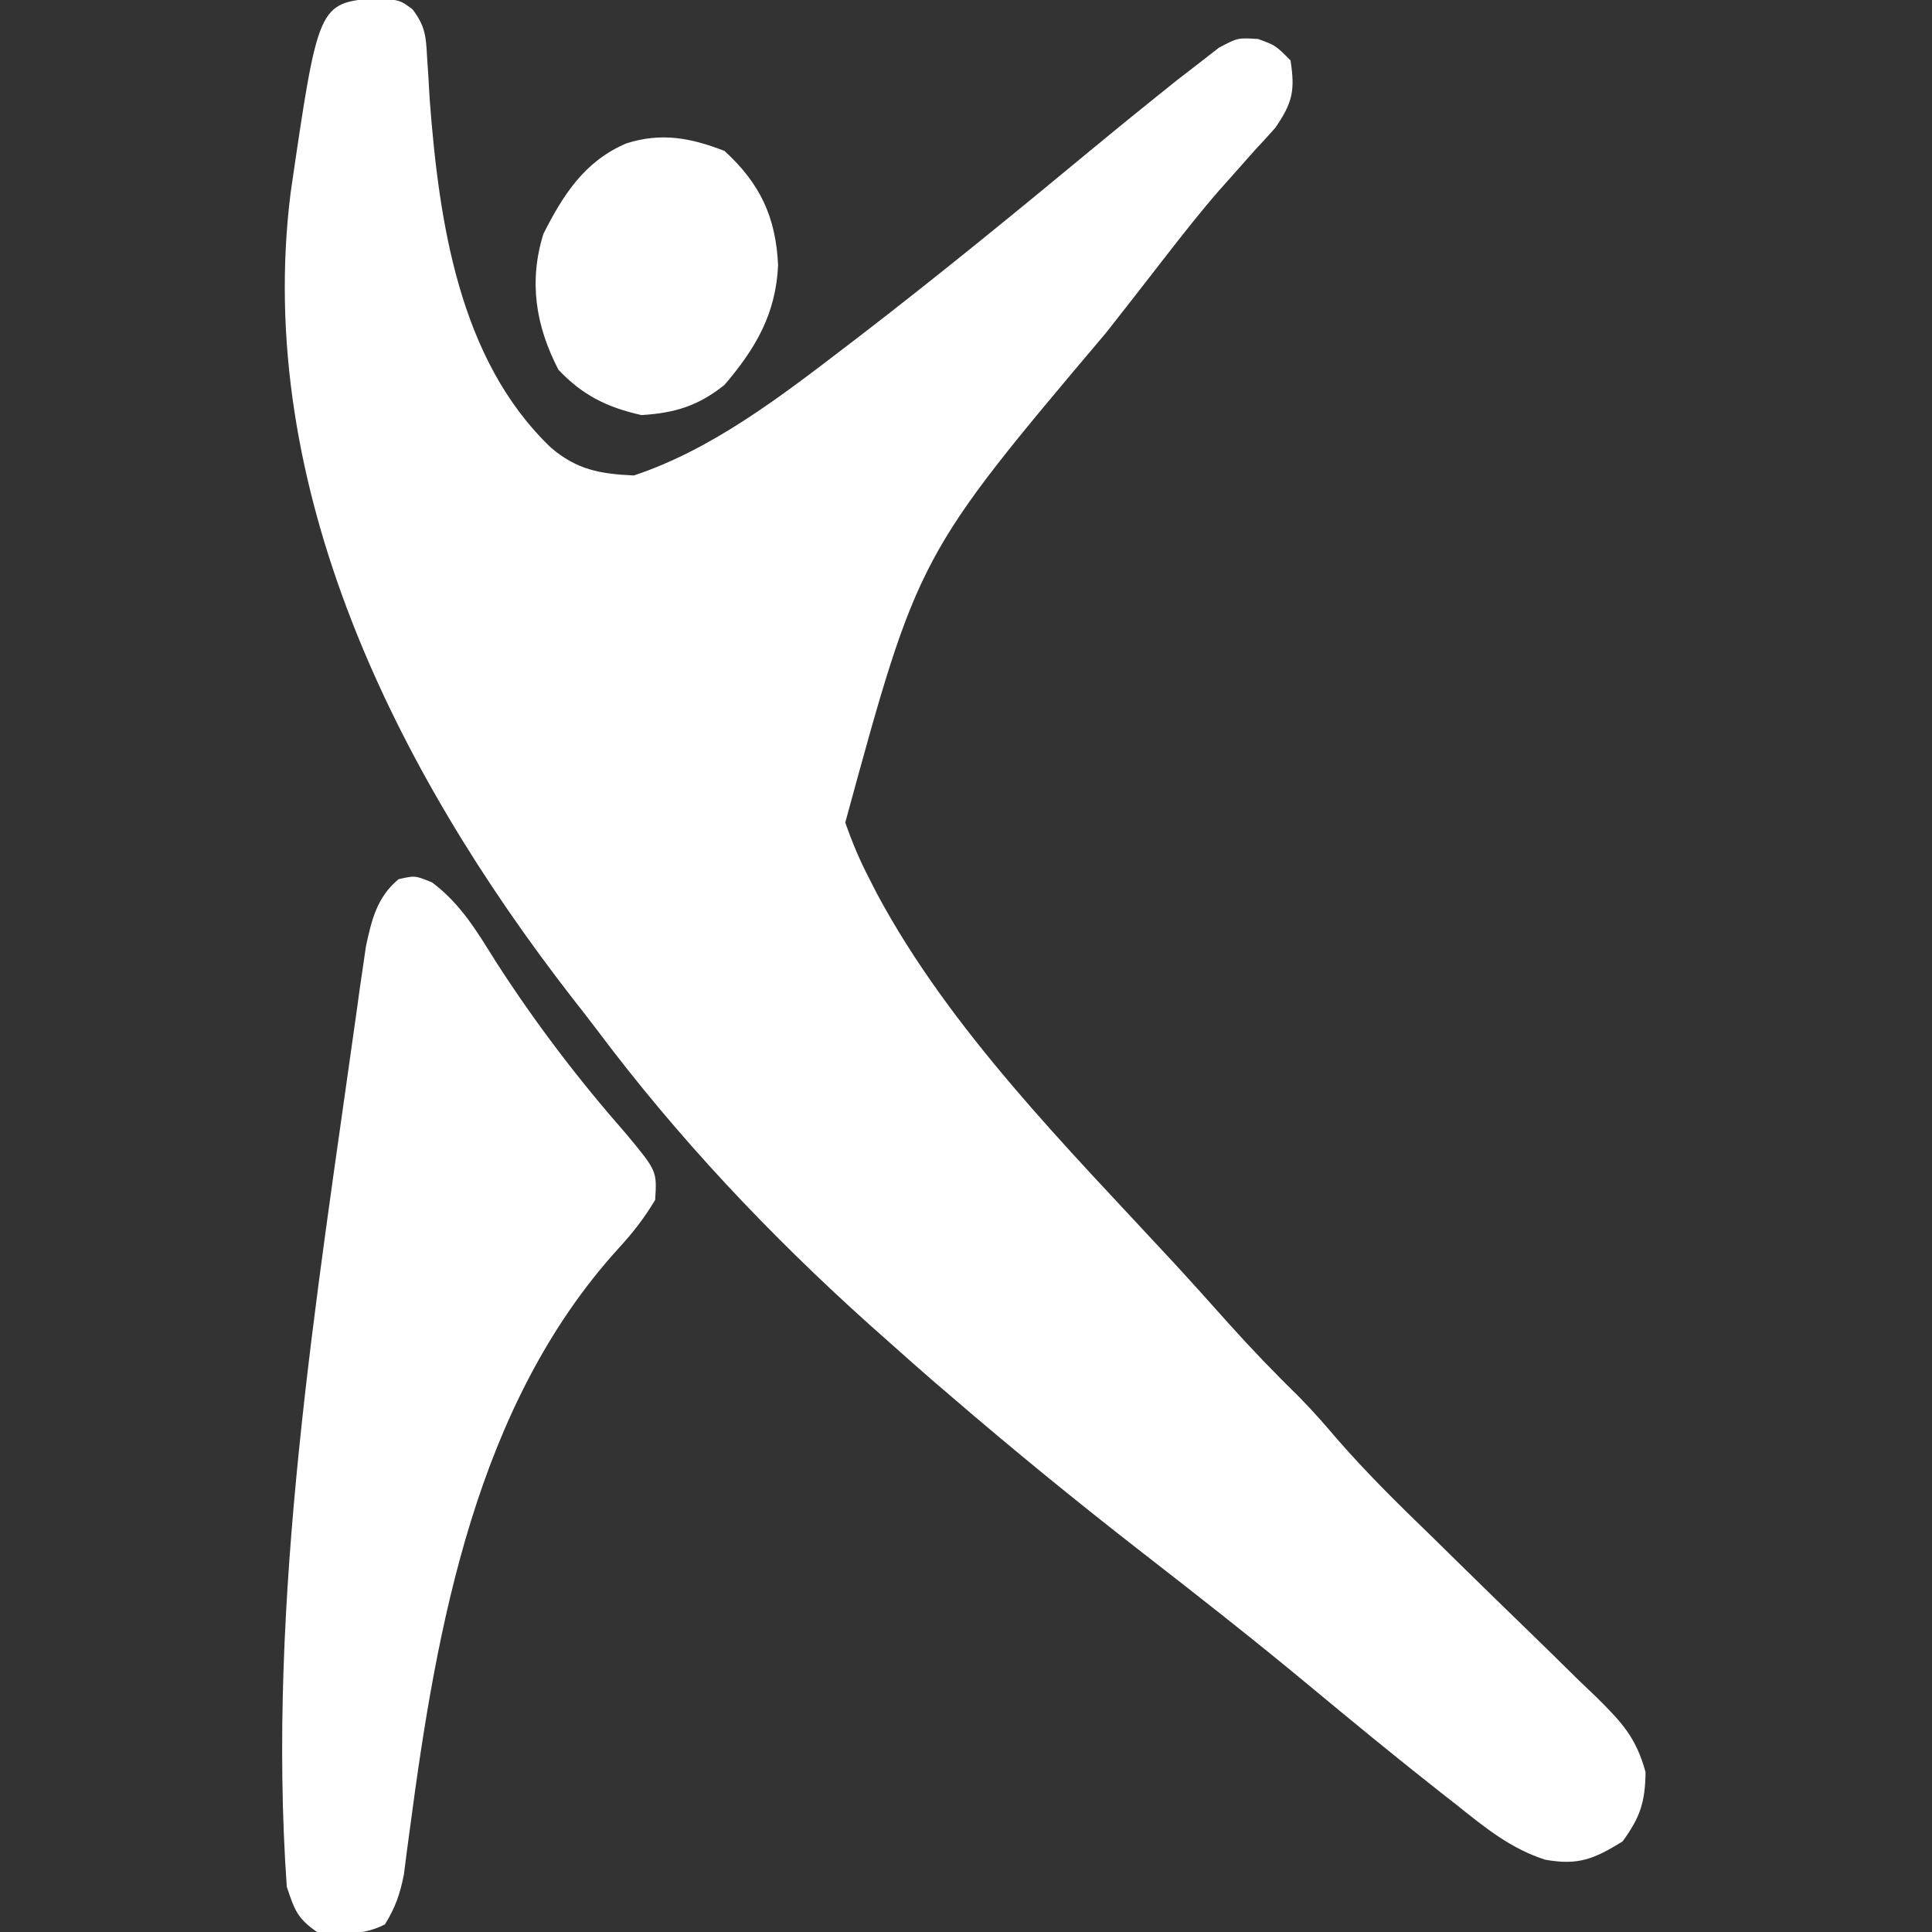 <svg xmlns="http://www.w3.org/2000/svg" width="256" height="256"><rect width="100%" height="100%" fill="#333333" stroke="none"/><path d="M0 0 C3.125 0.25 3.125 0.25 4.783 1.482 C6.463 3.695 6.569 5.033 6.715 7.793 C6.774 8.694 6.834 9.595 6.895 10.523 C6.95 11.485 7.006 12.447 7.062 13.438 C8.28 29.45 10.888 47.894 23.125 59.562 C26.544 62.488 29.657 63.059 34.125 63.25 C44.468 59.811 53.554 52.809 62.125 46.25 C62.692 45.817 63.259 45.383 63.843 44.937 C74.476 36.763 84.867 28.261 95.195 19.707 C97.822 17.533 100.464 15.382 103.125 13.25 C104.096 12.47 105.066 11.69 106.066 10.887 C107.034 10.14 108.003 9.394 109 8.625 C109.864 7.952 110.727 7.279 111.617 6.586 C114.125 5.25 114.125 5.25 116.82 5.414 C119.125 6.25 119.125 6.25 121.125 8.25 C121.742 12.233 121.41 13.835 119.105 17.188 C118.188 18.22 117.256 19.241 116.312 20.25 C115.295 21.394 114.279 22.54 113.266 23.688 C112.743 24.274 112.22 24.861 111.682 25.465 C109.201 28.31 106.879 31.271 104.562 34.25 C104.105 34.838 103.647 35.425 103.176 36.031 C102.263 37.206 101.35 38.381 100.439 39.558 C99.202 41.151 97.953 42.736 96.703 44.32 C71.79 73.816 71.79 73.816 62.125 109.25 C63.054 111.873 63.987 114.116 65.25 116.562 C65.599 117.247 65.948 117.931 66.308 118.636 C76.054 136.836 91.624 152.396 105.562 167.469 C108.027 170.144 110.455 172.848 112.875 175.562 C115.931 178.972 119.078 182.238 122.349 185.44 C124.088 187.212 125.695 189.045 127.303 190.935 C131.199 195.413 135.386 199.534 139.648 203.66 C141.262 205.242 142.876 206.825 144.488 208.408 C147.003 210.873 149.521 213.333 152.053 215.781 C154.516 218.164 156.958 220.566 159.398 222.973 C160.539 224.062 160.539 224.062 161.702 225.173 C165.03 228.483 166.909 230.463 168.17 235.064 C168.114 239.052 167.476 241.017 165.125 244.25 C161.354 246.571 159.278 247.456 154.883 246.672 C150.339 245.223 146.934 242.448 143.25 239.5 C142.517 238.927 141.784 238.353 141.028 237.762 C135.041 233.053 129.159 228.214 123.298 223.349 C116.105 217.379 108.754 211.623 101.372 205.888 C92.778 199.207 84.377 192.35 76.125 185.25 C75.069 184.347 75.069 184.347 73.992 183.426 C72.018 181.72 70.069 179.99 68.125 178.25 C67.197 177.426 66.269 176.603 65.312 175.754 C52.116 163.903 39.962 151.033 29.32 136.835 C28.19 135.337 27.033 133.859 25.875 132.383 C2.593 102.366 -16.228 64.79 -11.371 25.828 C-7.7 0.67 -7.7 0.67 0 0 Z " fill="#FFFFFF" transform="translate(49.875,-0.25)"></path><path d="M0 0 C3.838 2.907 5.937 6.517 8.473 10.562 C13.7 18.663 19.315 26.04 25.68 33.293 C29.775 38.221 29.775 38.221 29.535 42.062 C28.016 44.576 26.619 46.362 24.66 48.5 C5.85 69.187 0.598 98.449 -2.934 125.177 C-3.082 126.275 -3.23 127.373 -3.383 128.504 C-3.508 129.48 -3.633 130.457 -3.762 131.463 C-4.268 134.016 -4.904 135.86 -6.277 138.062 C-9.327 139.587 -11.92 139.298 -15.277 139.062 C-17.893 137.231 -18.247 136.153 -19.277 133.062 C-21.948 95.043 -15.342 55.157 -10.09 17.562 C-9.935 16.443 -9.781 15.323 -9.622 14.169 C-9.399 12.647 -9.399 12.647 -9.172 11.094 C-9.047 10.233 -8.921 9.373 -8.792 8.486 C-8.039 4.94 -7.311 1.918 -4.465 -0.438 C-2.277 -0.938 -2.277 -0.938 0 0 Z " fill="#FFFFFF" transform="translate(57.277,116.938)"></path><path d="M0 0 C4.71 4.309 6.797 8.737 7.102 15.129 C6.81 21.582 4.148 26.148 0 31 C-3.472 33.777 -6.567 34.729 -11 35 C-15.557 33.977 -18.778 32.396 -22 29 C-25.02 23.193 -25.957 17.293 -24 11 C-21.396 5.825 -18.498 1.315 -13 -1 C-8.38 -2.476 -4.47 -1.74 0 0 Z " fill="#FFFFFF" transform="translate(96,20)"></path></svg>